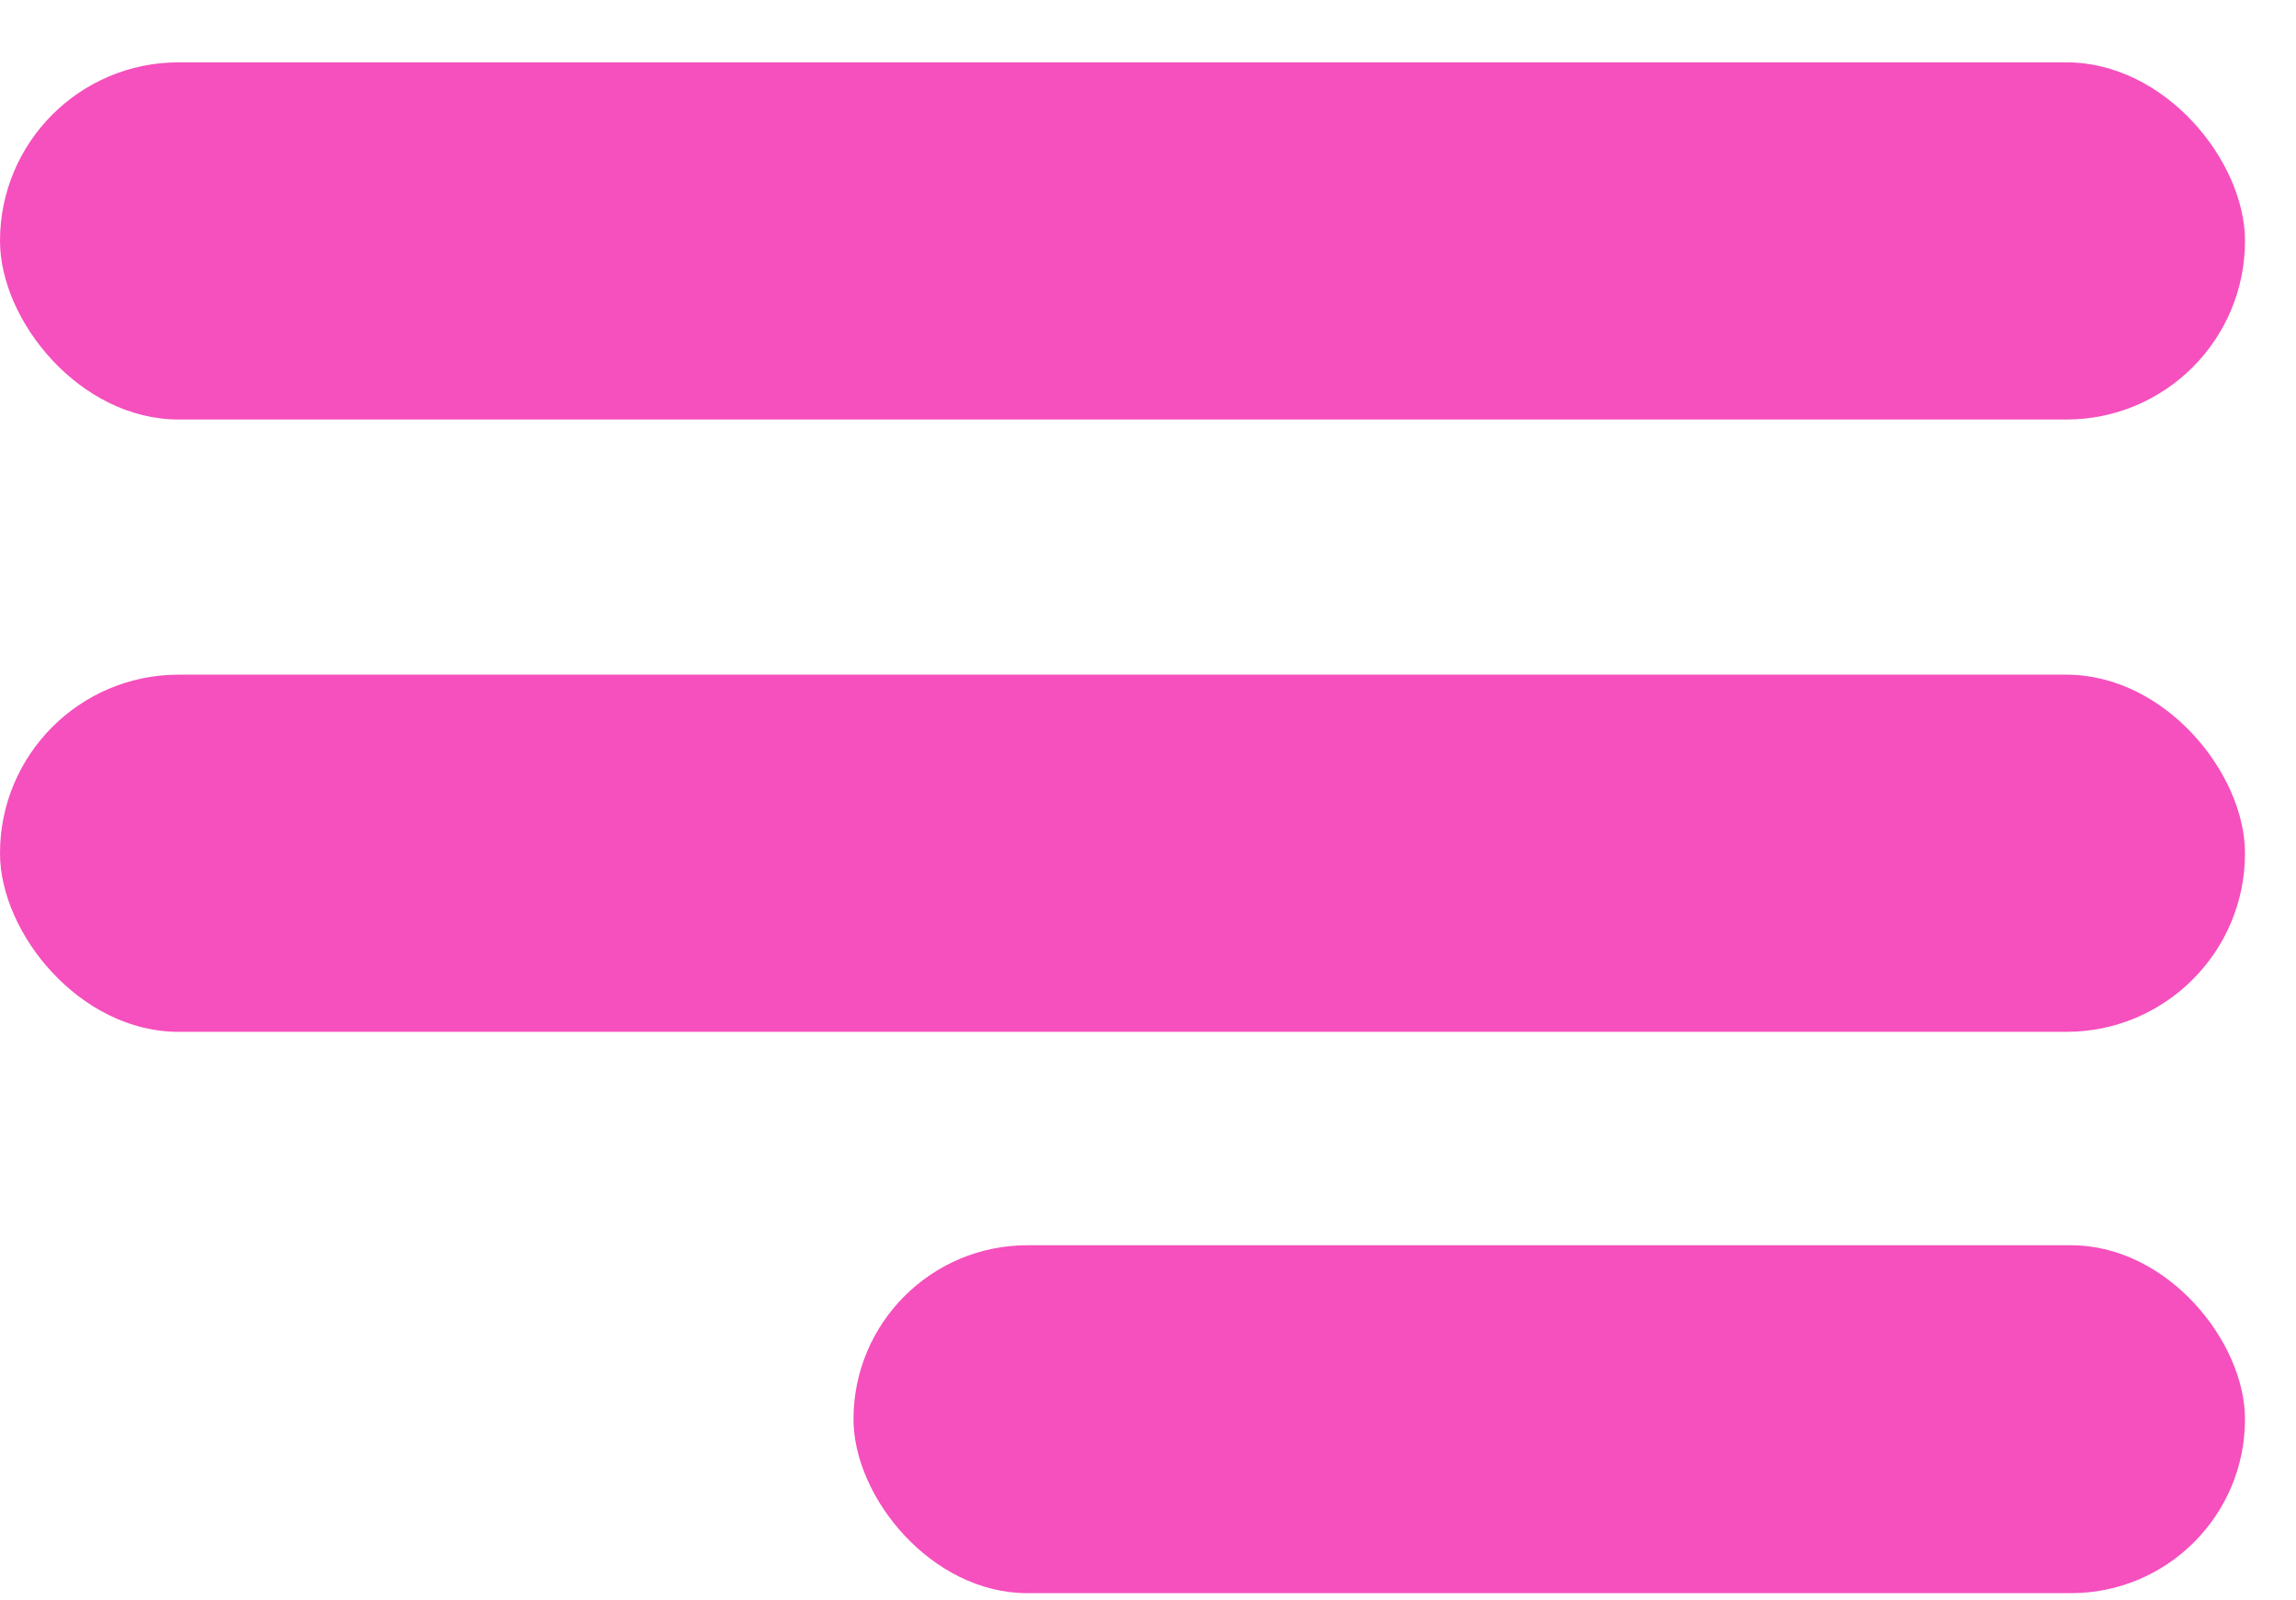 <svg width="33" height="23" viewBox="0 0 33 23" fill="none" xmlns="http://www.w3.org/2000/svg">
<rect y="0.896" width="32.267" height="5.133" rx="2.567" fill="#F550BD"/>
<rect x="12.267" y="17.896" width="20" height="5" rx="2.5" fill="#F550BD"/>
<rect y="9.696" width="32.267" height="5.133" rx="2.567" fill="#F550BD"/>
</svg>
